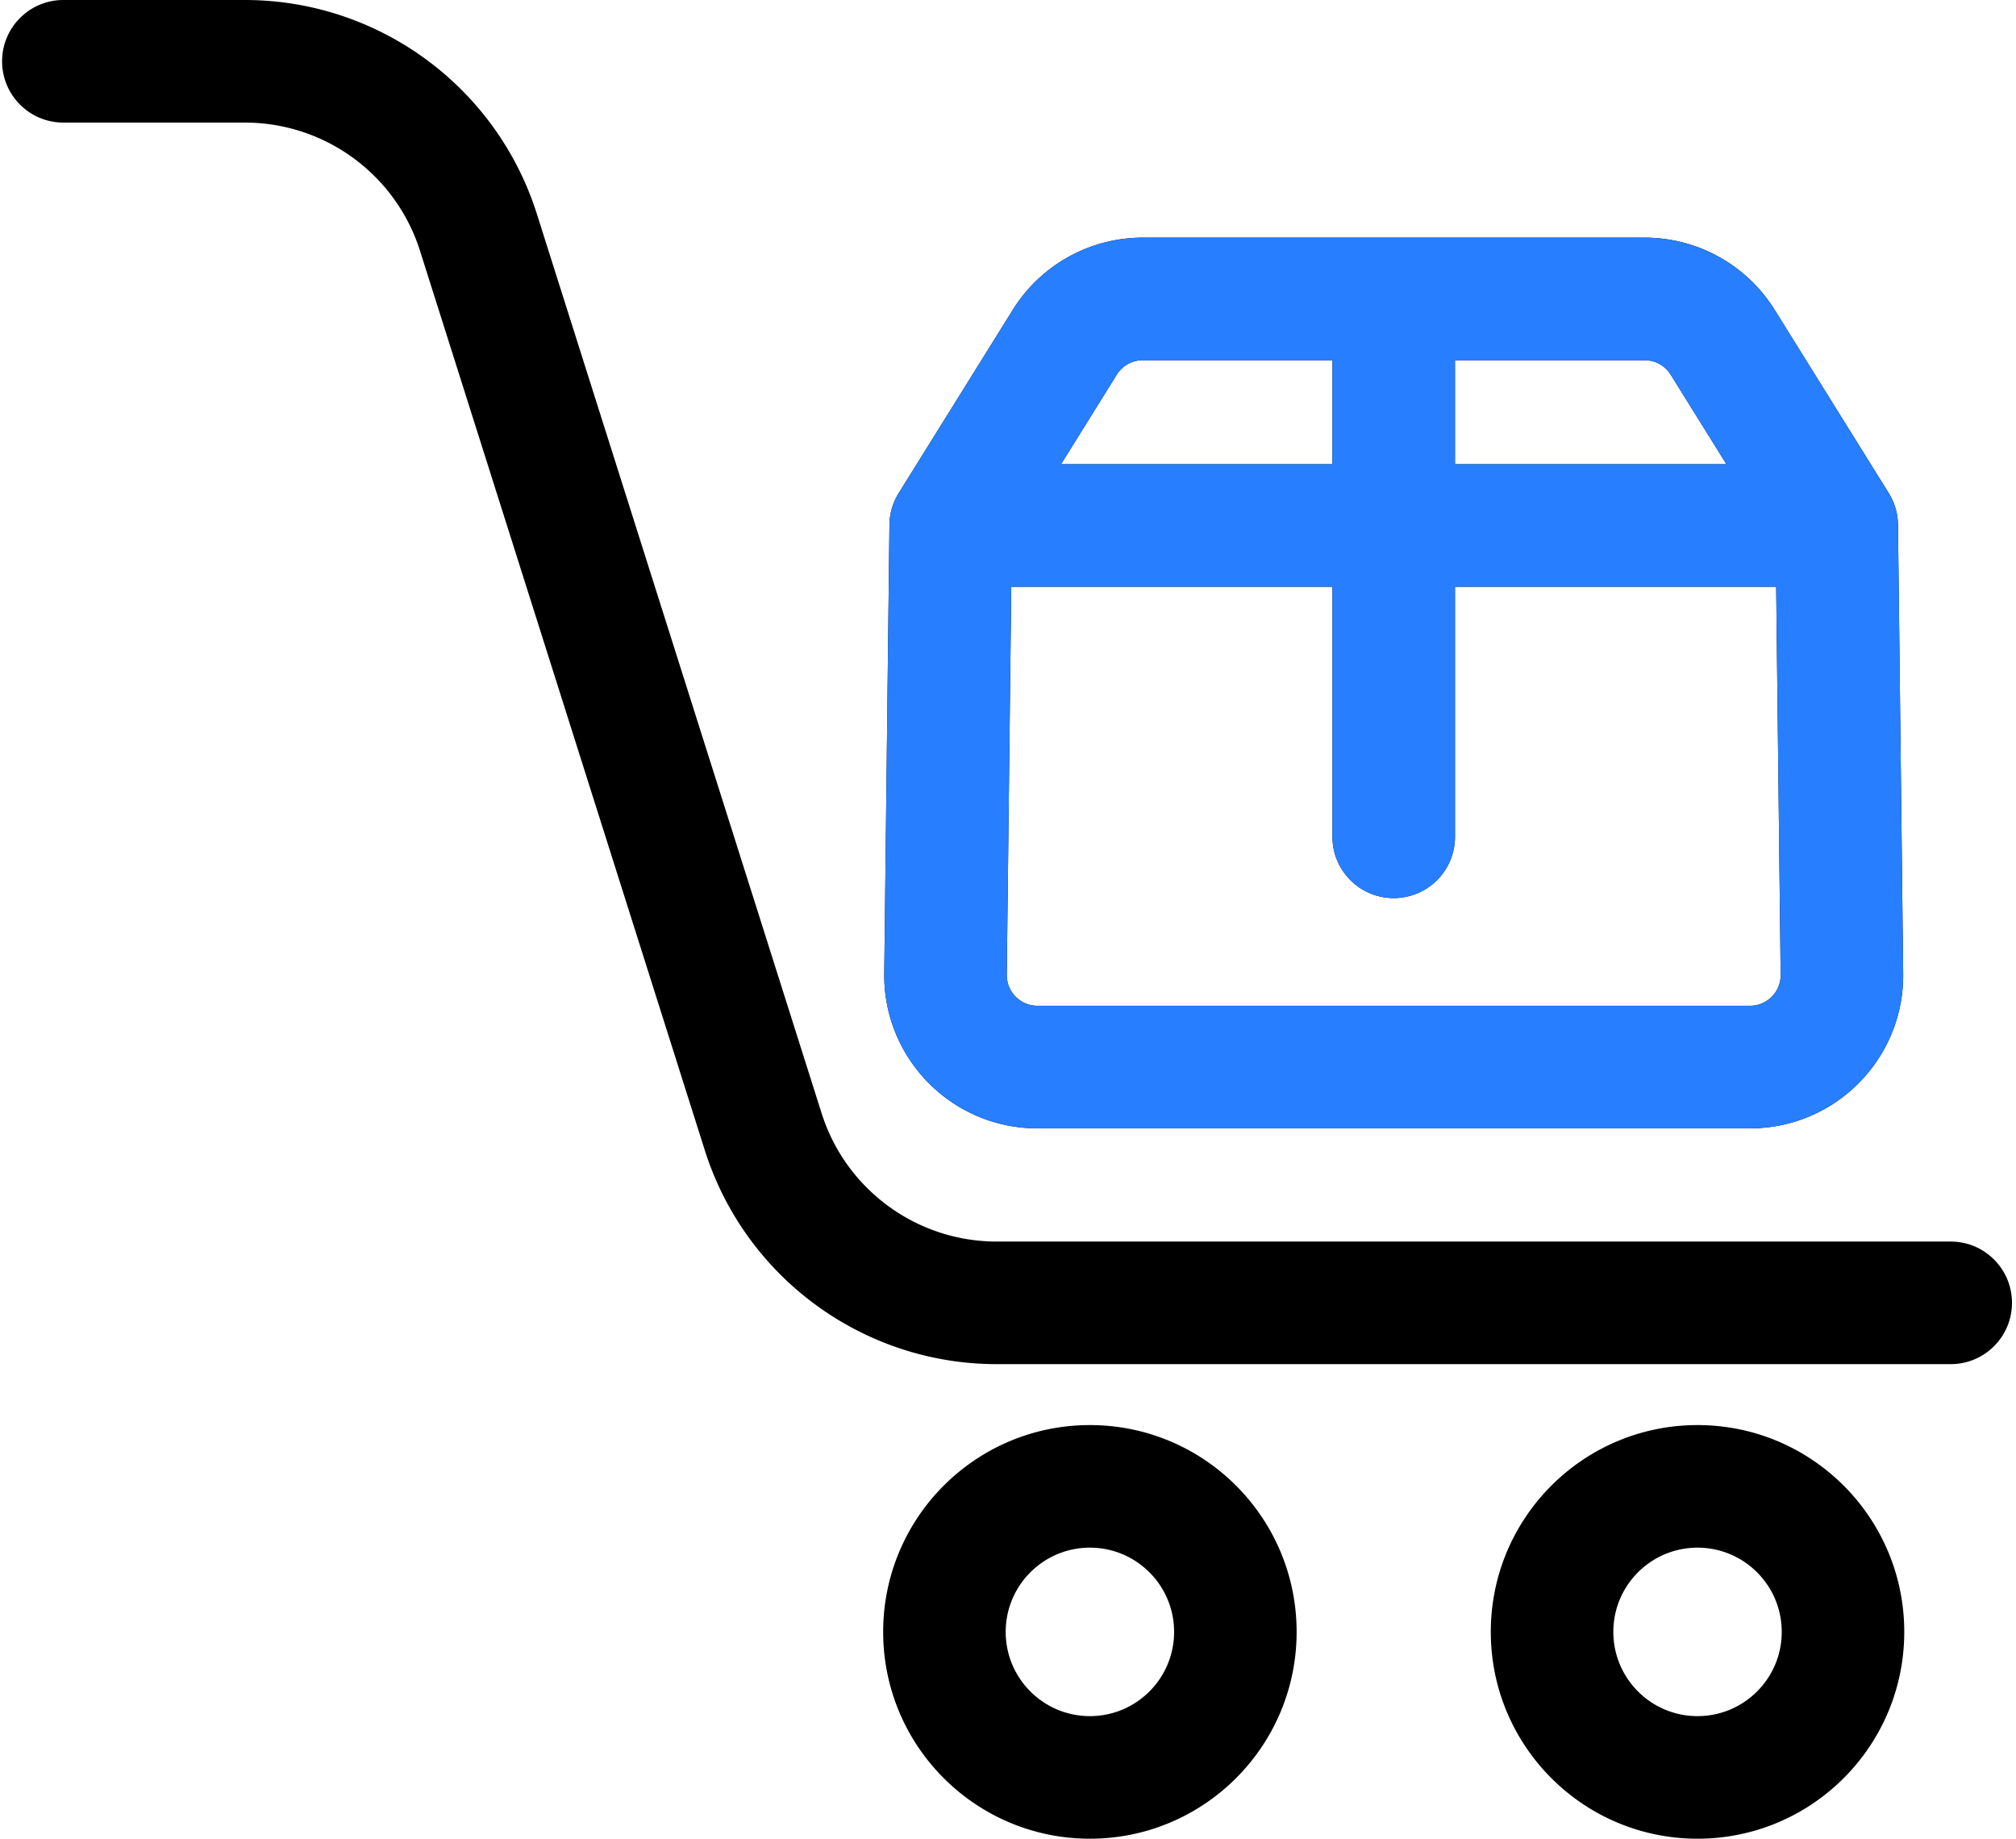 <svg width="658" height="600" fill="none" xmlns="http://www.w3.org/2000/svg"><path fill-rule="evenodd" clip-rule="evenodd" d="M.688 20C.688 8.954 9.64 0 20.683 0H79.91c43.587 0 82.151 28.242 95.313 69.802l92.939 293.458c7.898 24.936 31.036 41.882 57.188 41.882h311.34c11.044 0 19.997 8.954 19.997 20 0 11.045-8.953 20-19.997 20H325.35c-43.586 0-82.15-28.243-95.313-69.803L137.099 81.881C129.202 56.945 106.063 40 79.911 40H20.684C9.64 40 .687 31.046.687 20zm372.301 97.542a9.997 9.997 0 00-8.487 4.714l-18.193 29.221h88.589v-33.935h-61.909zm101.901 0v33.935h88.589l-18.193-29.221a9.997 9.997 0 00-8.487-4.714H474.89zm104.832 73.935H474.89v81.586c0 11.046-8.952 20-19.996 20-11.044 0-19.996-8.954-19.996-20v-81.586H330.066L328.6 318.085c-.064 5.568 4.431 10.116 9.998 10.116H571.19c5.567 0 10.062-4.548 9.998-10.116l-1.466-126.608zm-249.168-90.365a49.988 49.988 0 0142.435-23.57h163.81a49.988 49.988 0 0142.435 23.57l37.227 59.793a19.996 19.996 0 013.021 10.341l1.695 146.376c.323 27.838-22.151 50.579-49.987 50.579H338.598c-27.836 0-50.31-22.741-49.987-50.579l1.695-146.376a19.996 19.996 0 013.021-10.341l37.227-59.793zm25.178 403.914c-15.178 0-27.482 12.306-27.482 27.487S340.554 560 355.732 560c15.177 0 27.481-12.306 27.481-27.487s-12.304-27.487-27.481-27.487zm-67.474 27.487c0-37.272 30.209-67.487 67.474-67.487 37.264 0 67.474 30.215 67.474 67.487 0 37.272-30.21 67.487-67.474 67.487-37.265 0-67.474-30.215-67.474-67.487zm265.798-27.487c-15.177 0-27.481 12.306-27.481 27.487S538.879 560 554.056 560c15.178 0 27.482-12.306 27.482-27.487s-12.304-27.487-27.482-27.487zm-67.474 27.487c0-37.272 30.21-67.487 67.474-67.487 37.265 0 67.474 30.215 67.474 67.487 0 37.272-30.209 67.487-67.474 67.487-37.264 0-67.474-30.215-67.474-67.487z" fill="#000"/><path fill-rule="evenodd" clip-rule="evenodd" d="M372.989 117.542a9.997 9.997 0 00-8.487 4.714l-18.193 29.221h88.589v-33.935h-61.909zm101.901 0v33.935h88.589l-18.193-29.221a9.997 9.997 0 00-8.487-4.714H474.89zm104.832 73.935H474.89v81.586c0 11.046-8.952 20-19.996 20-11.043 0-19.996-8.954-19.996-20v-81.586H330.066L328.6 318.085c-.064 5.568 4.431 10.116 9.998 10.116H571.19c5.567 0 10.062-4.548 9.998-10.116l-1.466-126.608zm-249.168-90.365a49.988 49.988 0 0142.435-23.57h163.81a49.988 49.988 0 0142.435 23.57l37.227 59.793a19.996 19.996 0 013.021 10.341l1.695 146.376c.323 27.838-22.151 50.579-49.987 50.579H338.598c-27.835 0-50.31-22.741-49.987-50.579l1.695-146.376a19.996 19.996 0 013.021-10.341l37.227-59.793z" fill="#277EFF"/></svg>
